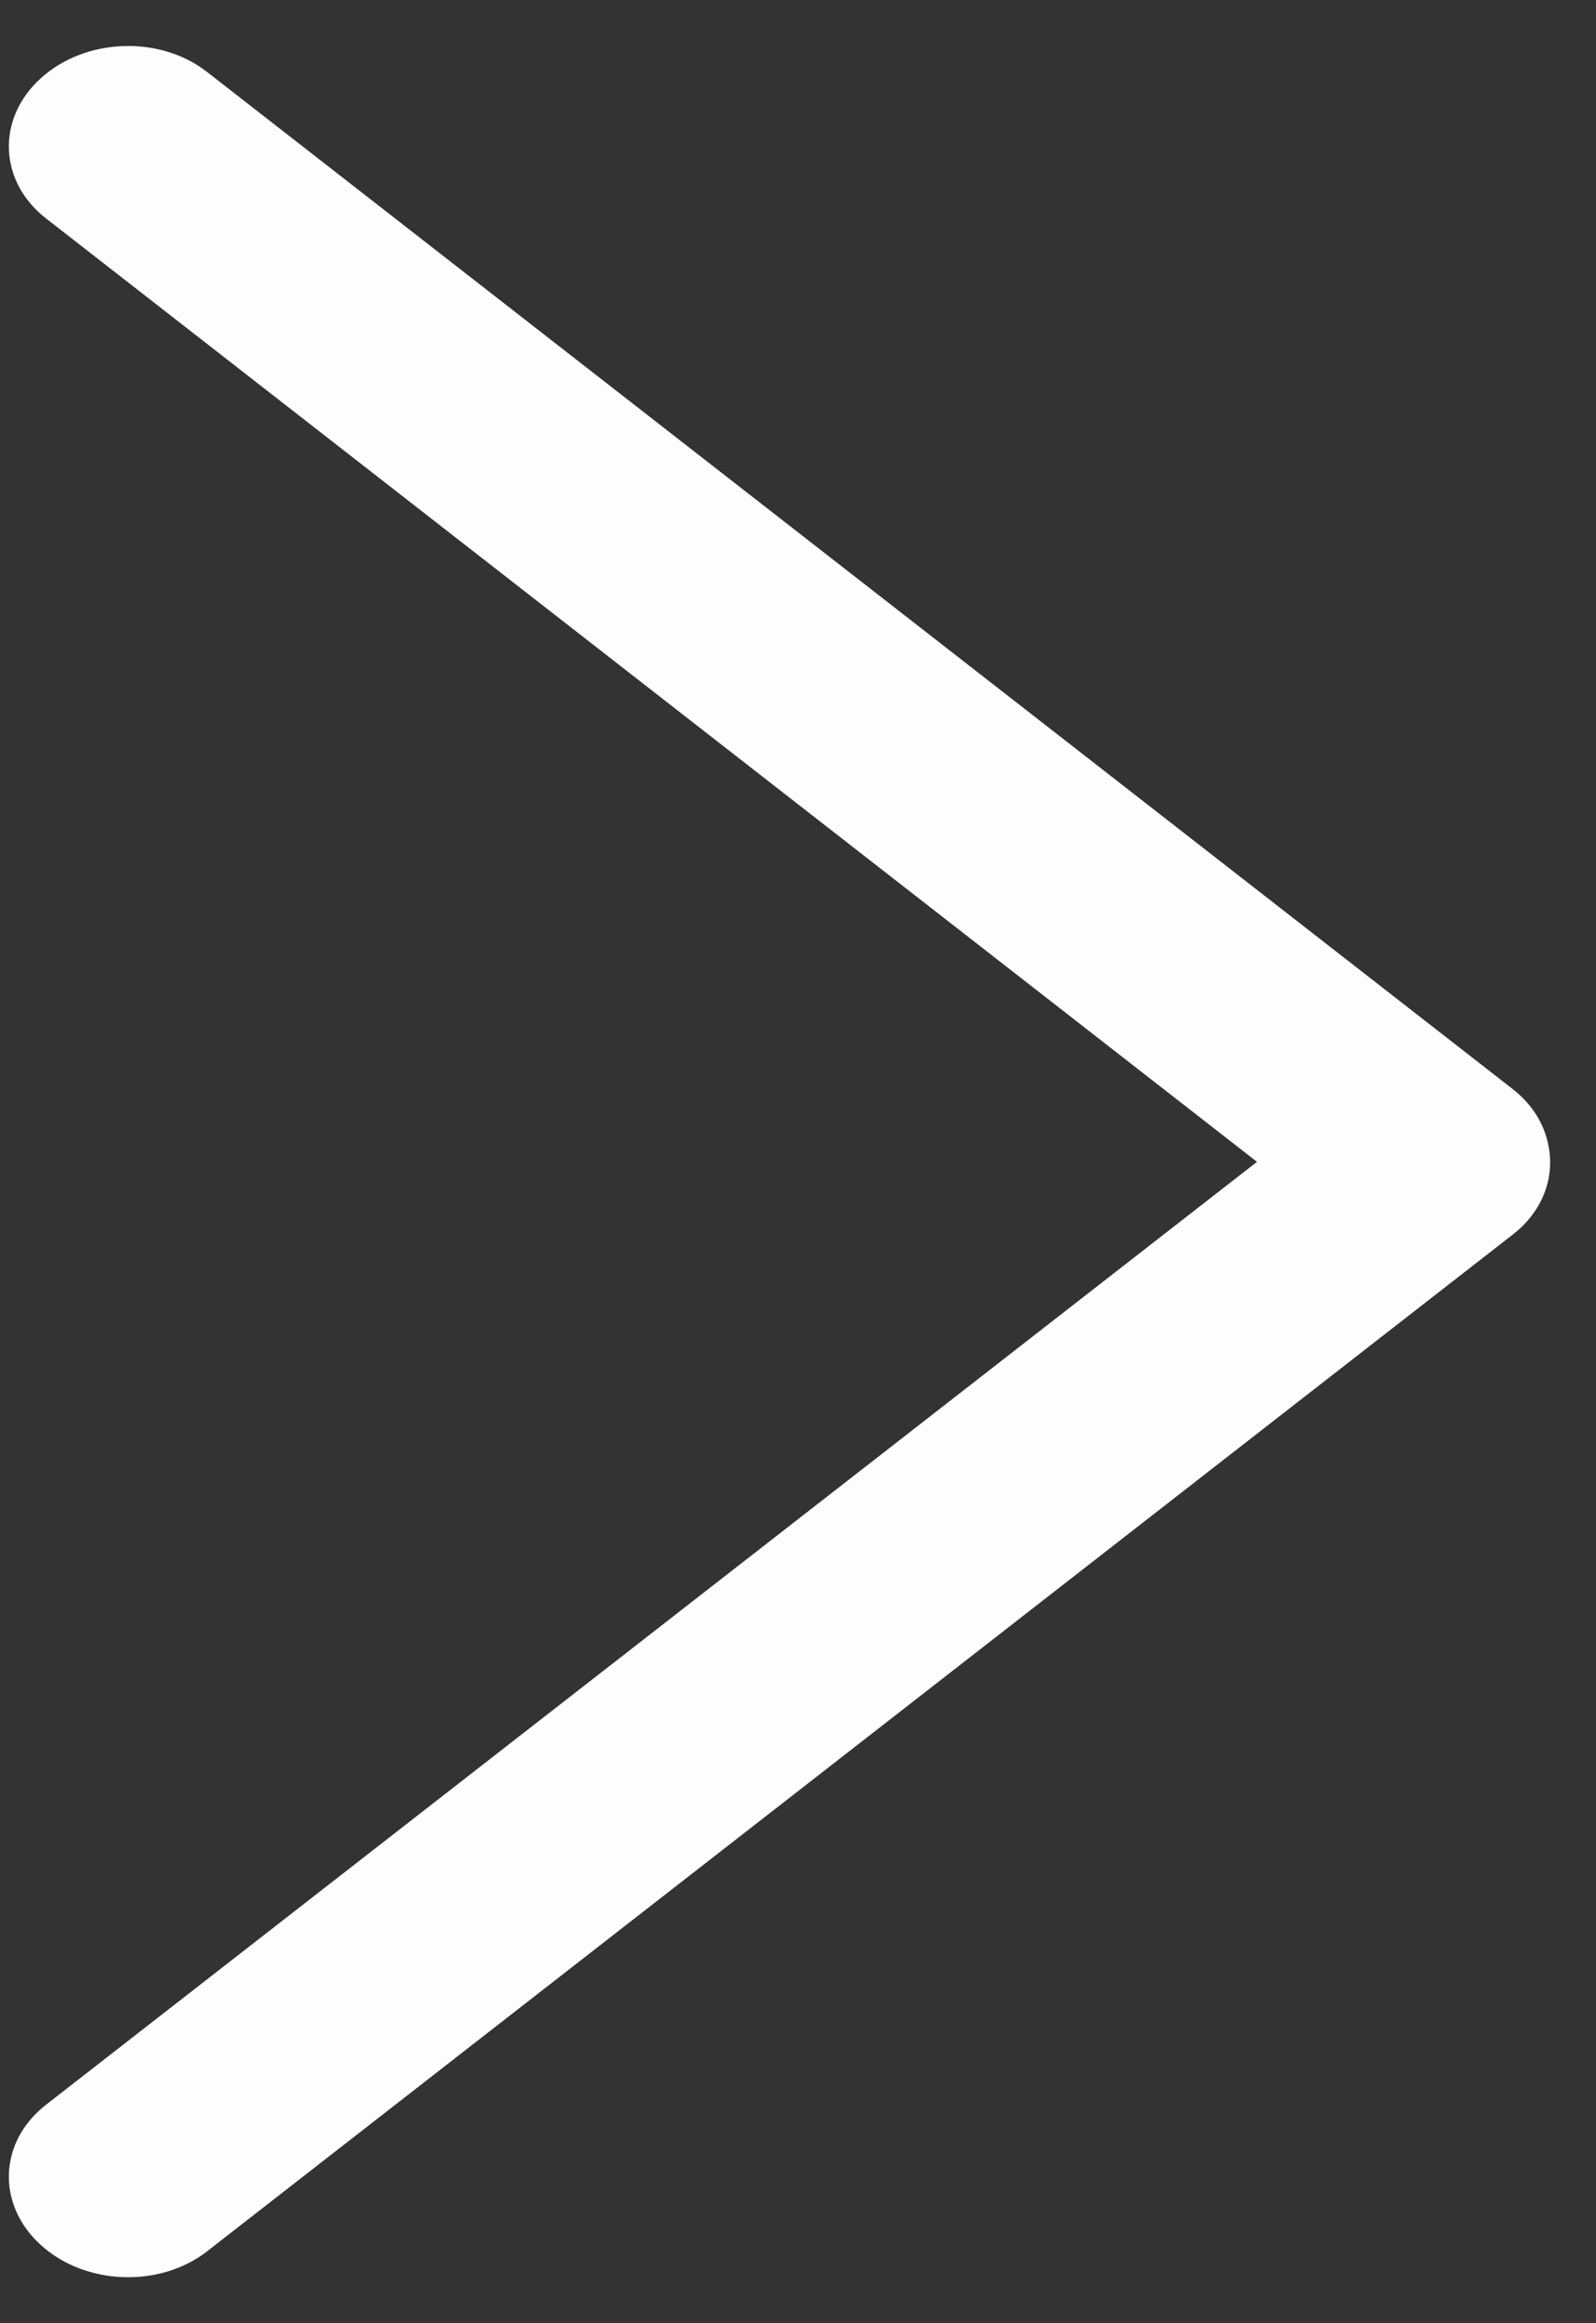 <?xml version="1.0" encoding="UTF-8"?> <svg xmlns="http://www.w3.org/2000/svg" width="22" height="32" viewBox="0 0 22 32" fill="none"><rect x="0" y="0" width="22" height="32" fill="#333333" stroke="none"/><path fill-rule="evenodd" clip-rule="evenodd" d="M0.635 3.009C-0.019 2.5 -0.052 1.636 0.561 1.079C1.174 0.521 2.201 0.482 2.854 0.991L20.851 15C21.128 15.216 21.294 15.496 21.346 15.789C21.431 16.225 21.265 16.684 20.855 17.003L2.855 31.009C2.201 31.518 1.174 31.479 0.561 30.921C-0.052 30.364 -0.019 29.5 0.634 28.991L17.327 16.003L0.635 3.009Z" fill="#FDFDFD"></path></svg> 